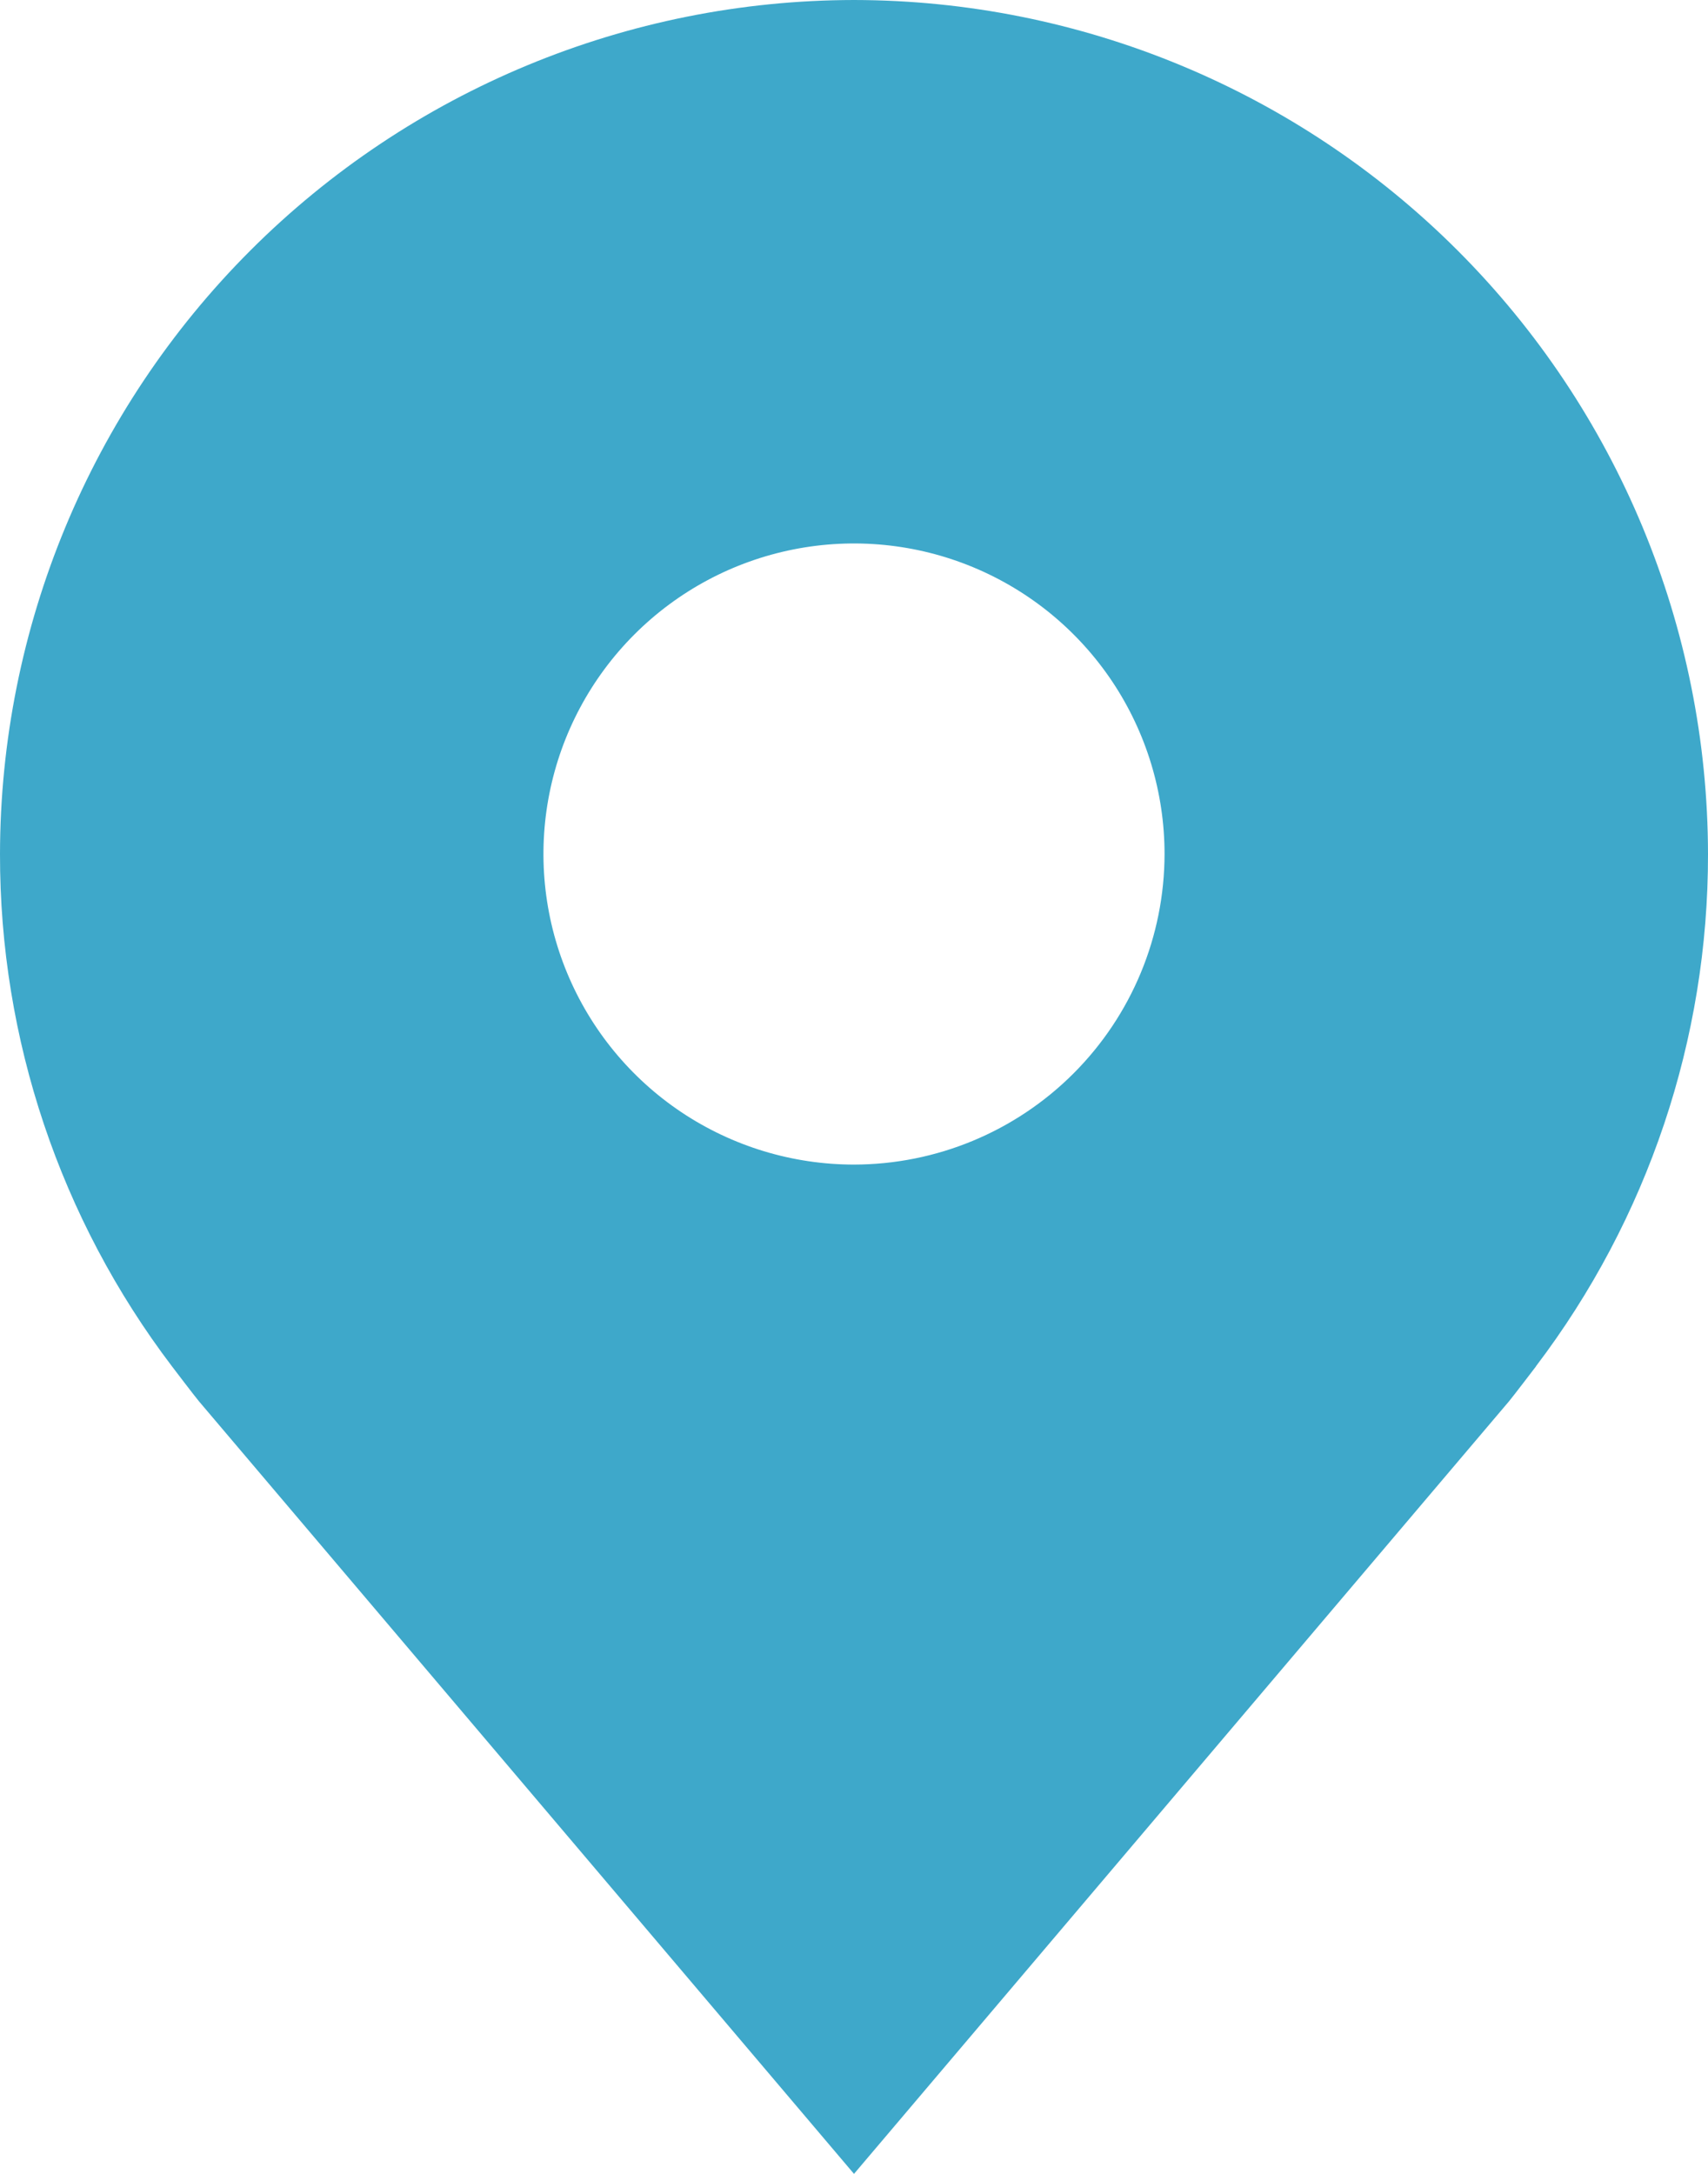 <?xml version="1.0" encoding="UTF-8"?> <svg xmlns="http://www.w3.org/2000/svg" width="55" height="70" viewBox="0 0 55 70" fill="none"> <path d="M27.5 0C20.209 0.009 13.22 2.909 8.064 8.064C2.909 13.22 0.009 20.209 2.92572e-05 27.5C-0.009 33.458 1.937 39.255 5.54 44C5.54 44 6.29 44.987 6.413 45.13L27.5 70L48.597 45.117C48.708 44.985 49.46 44 49.46 44L49.462 43.992C53.063 39.249 55.009 33.455 55 27.5C54.991 20.209 52.091 13.22 46.936 8.064C41.781 2.909 34.791 0.009 27.5 0ZM27.5 37.5C25.522 37.5 23.589 36.913 21.944 35.815C20.3 34.716 19.018 33.154 18.261 31.327C17.504 29.5 17.306 27.489 17.692 25.549C18.078 23.609 19.03 21.828 20.429 20.429C21.828 19.03 23.609 18.078 25.549 17.692C27.489 17.306 29.5 17.504 31.327 18.261C33.154 19.018 34.716 20.3 35.815 21.944C36.913 23.589 37.5 25.522 37.5 27.5C37.497 30.151 36.442 32.693 34.567 34.567C32.693 36.442 30.151 37.497 27.5 37.5Z" fill="#3EA8CA"></path> </svg> 